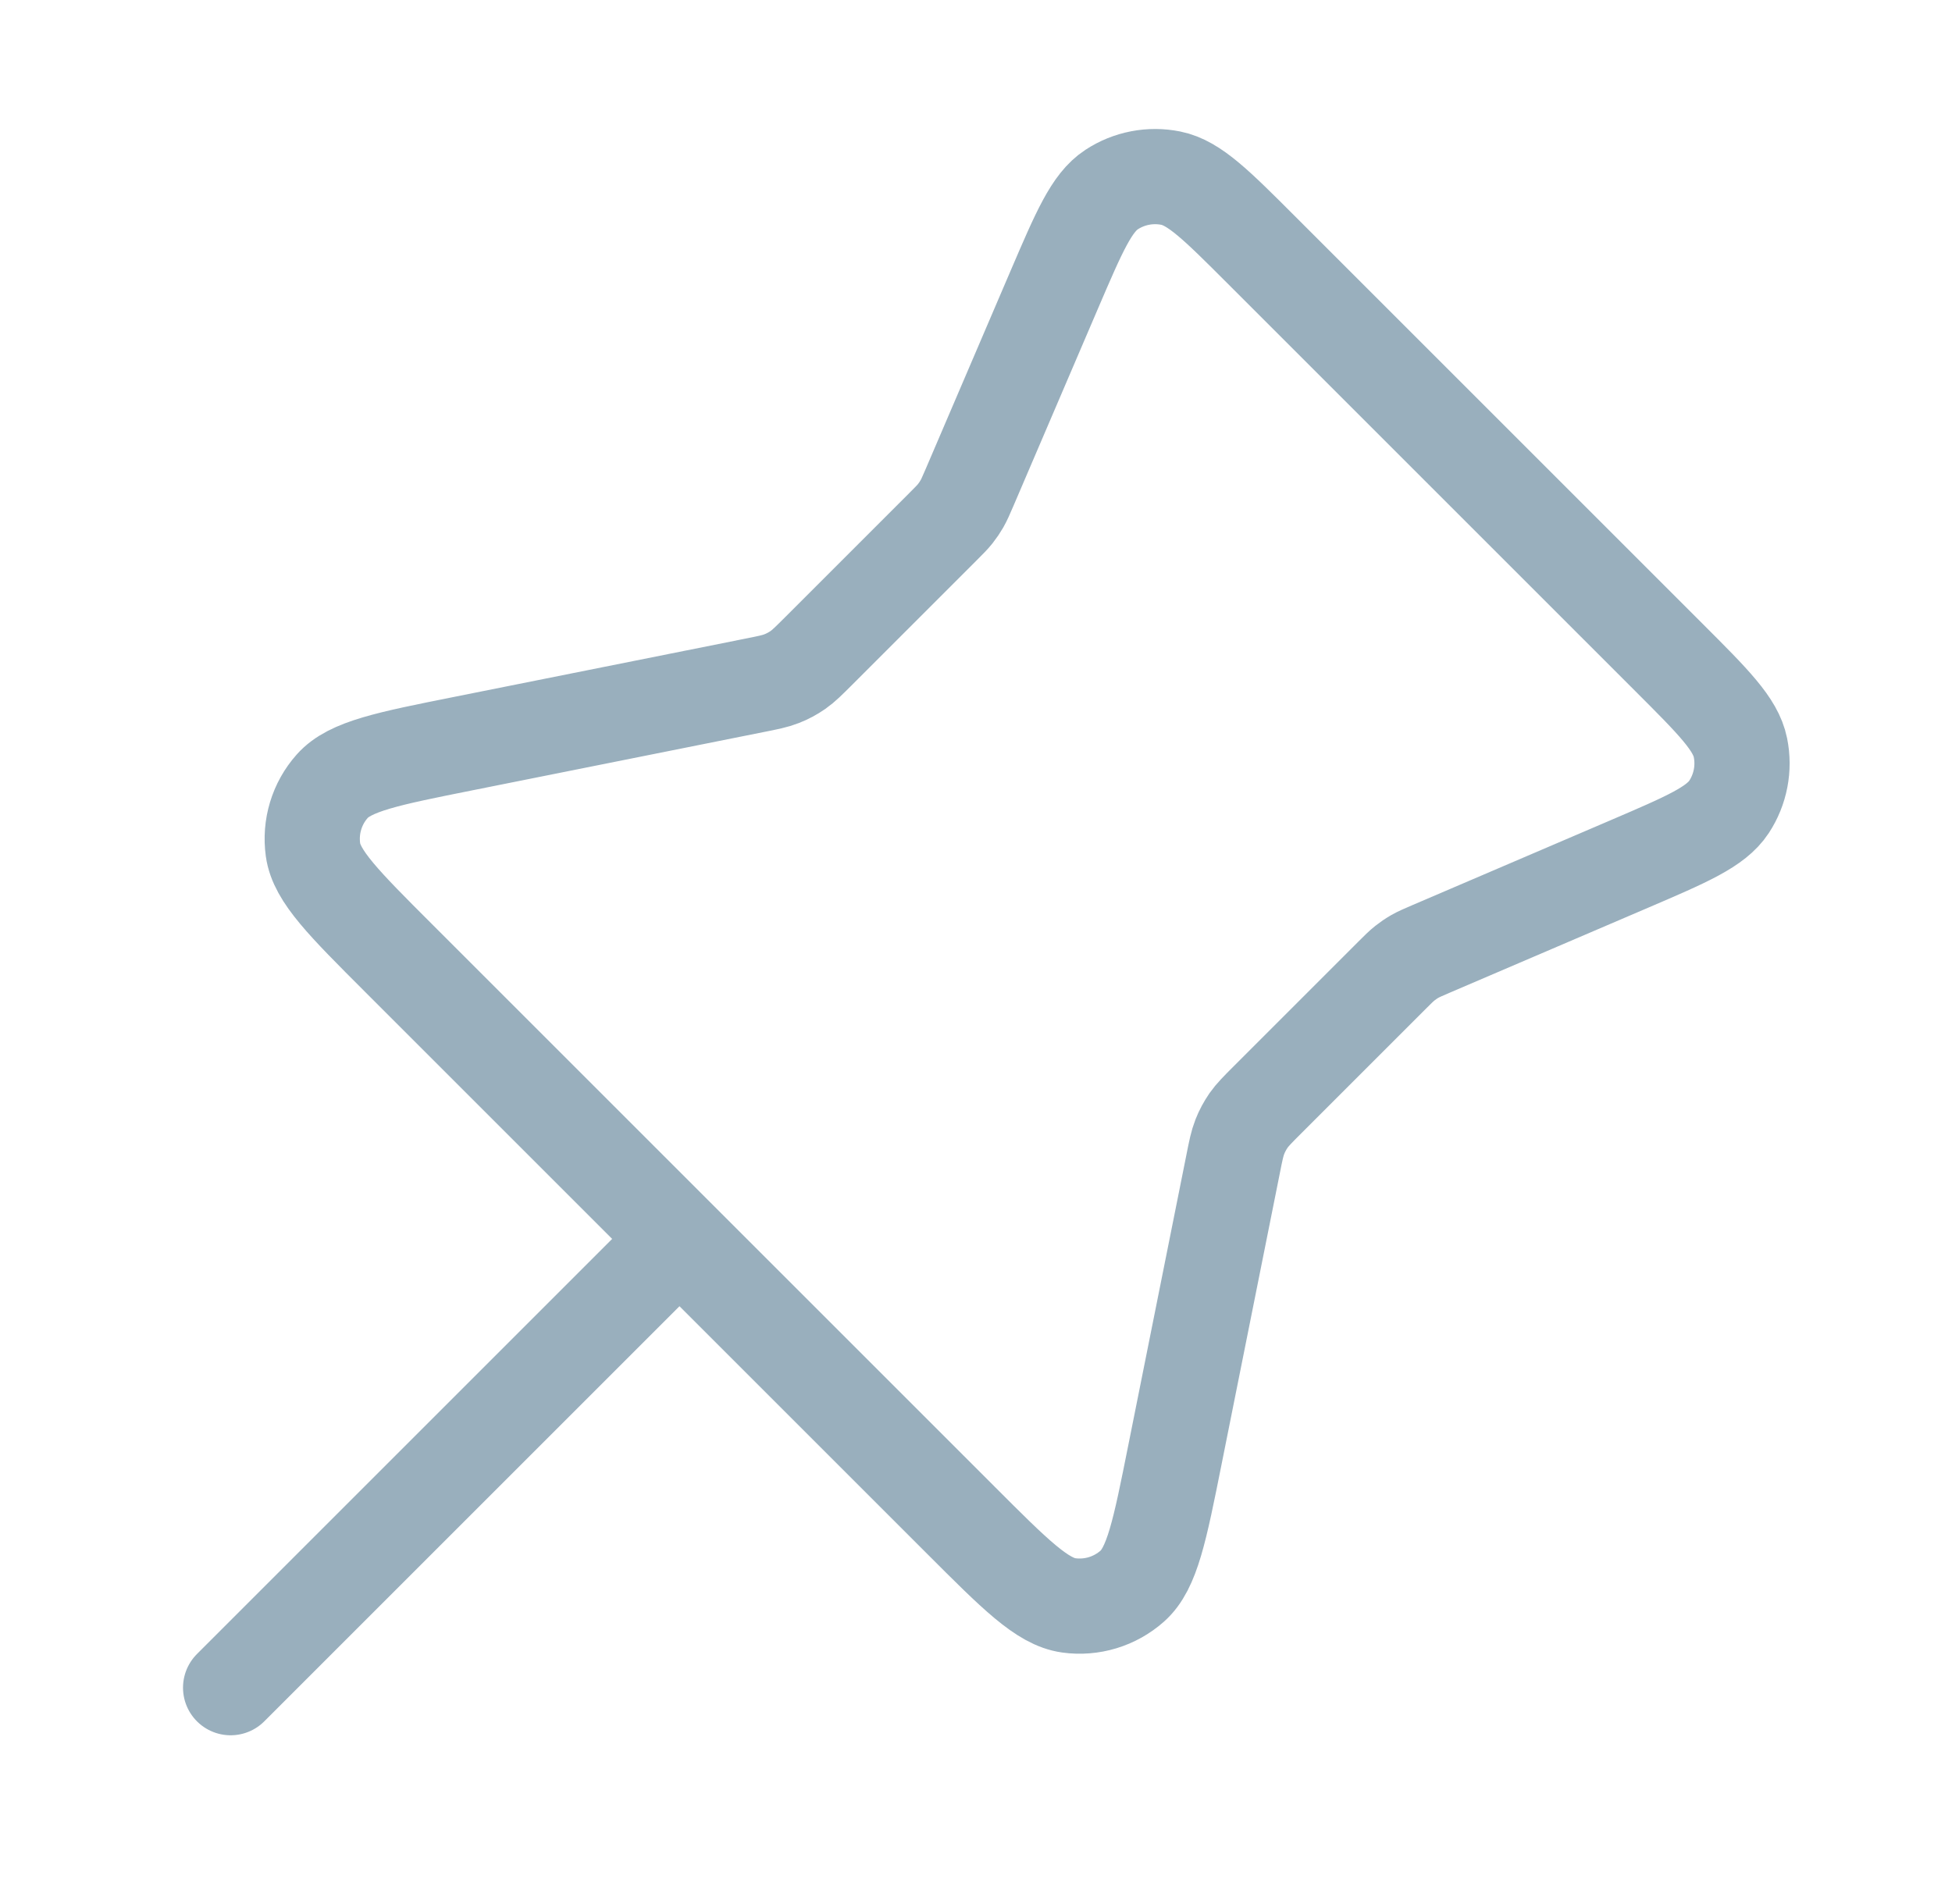 <svg width="41" height="40" viewBox="0 0 41 40" fill="none" xmlns="http://www.w3.org/2000/svg">
<path d="M14.272 26.027L4.844 35.455M19.801 11.07L17.2 13.671C16.988 13.883 16.881 13.99 16.761 14.074C16.653 14.149 16.538 14.211 16.416 14.258C16.279 14.312 16.131 14.342 15.837 14.4L9.73 15.622C8.143 15.939 7.349 16.098 6.978 16.517C6.654 16.881 6.507 17.369 6.574 17.852C6.65 18.406 7.223 18.978 8.367 20.122L20.177 31.932C21.321 33.077 21.893 33.649 22.448 33.726C22.93 33.793 23.418 33.645 23.783 33.321C24.201 32.95 24.36 32.157 24.677 30.569L25.899 24.462C25.957 24.168 25.987 24.021 26.041 23.883C26.088 23.762 26.151 23.646 26.225 23.538C26.31 23.418 26.416 23.311 26.628 23.099L29.229 20.498C29.365 20.362 29.433 20.294 29.508 20.235C29.574 20.183 29.644 20.135 29.717 20.093C29.8 20.046 29.888 20.008 30.065 19.932L34.222 18.151C35.435 17.631 36.041 17.371 36.317 16.951C36.557 16.584 36.644 16.136 36.556 15.706C36.457 15.214 35.99 14.747 35.057 13.814L26.485 5.242C25.552 4.309 25.085 3.843 24.593 3.743C24.163 3.656 23.715 3.742 23.348 3.983C22.928 4.258 22.668 4.865 22.148 6.077L20.367 10.235C20.291 10.411 20.253 10.499 20.206 10.582C20.164 10.655 20.117 10.725 20.064 10.792C20.005 10.866 19.937 10.934 19.801 11.07Z" stroke="#00395C" stroke-opacity="0.4" stroke-width="2" stroke-linecap="round" stroke-linejoin="round"/>
</svg>
